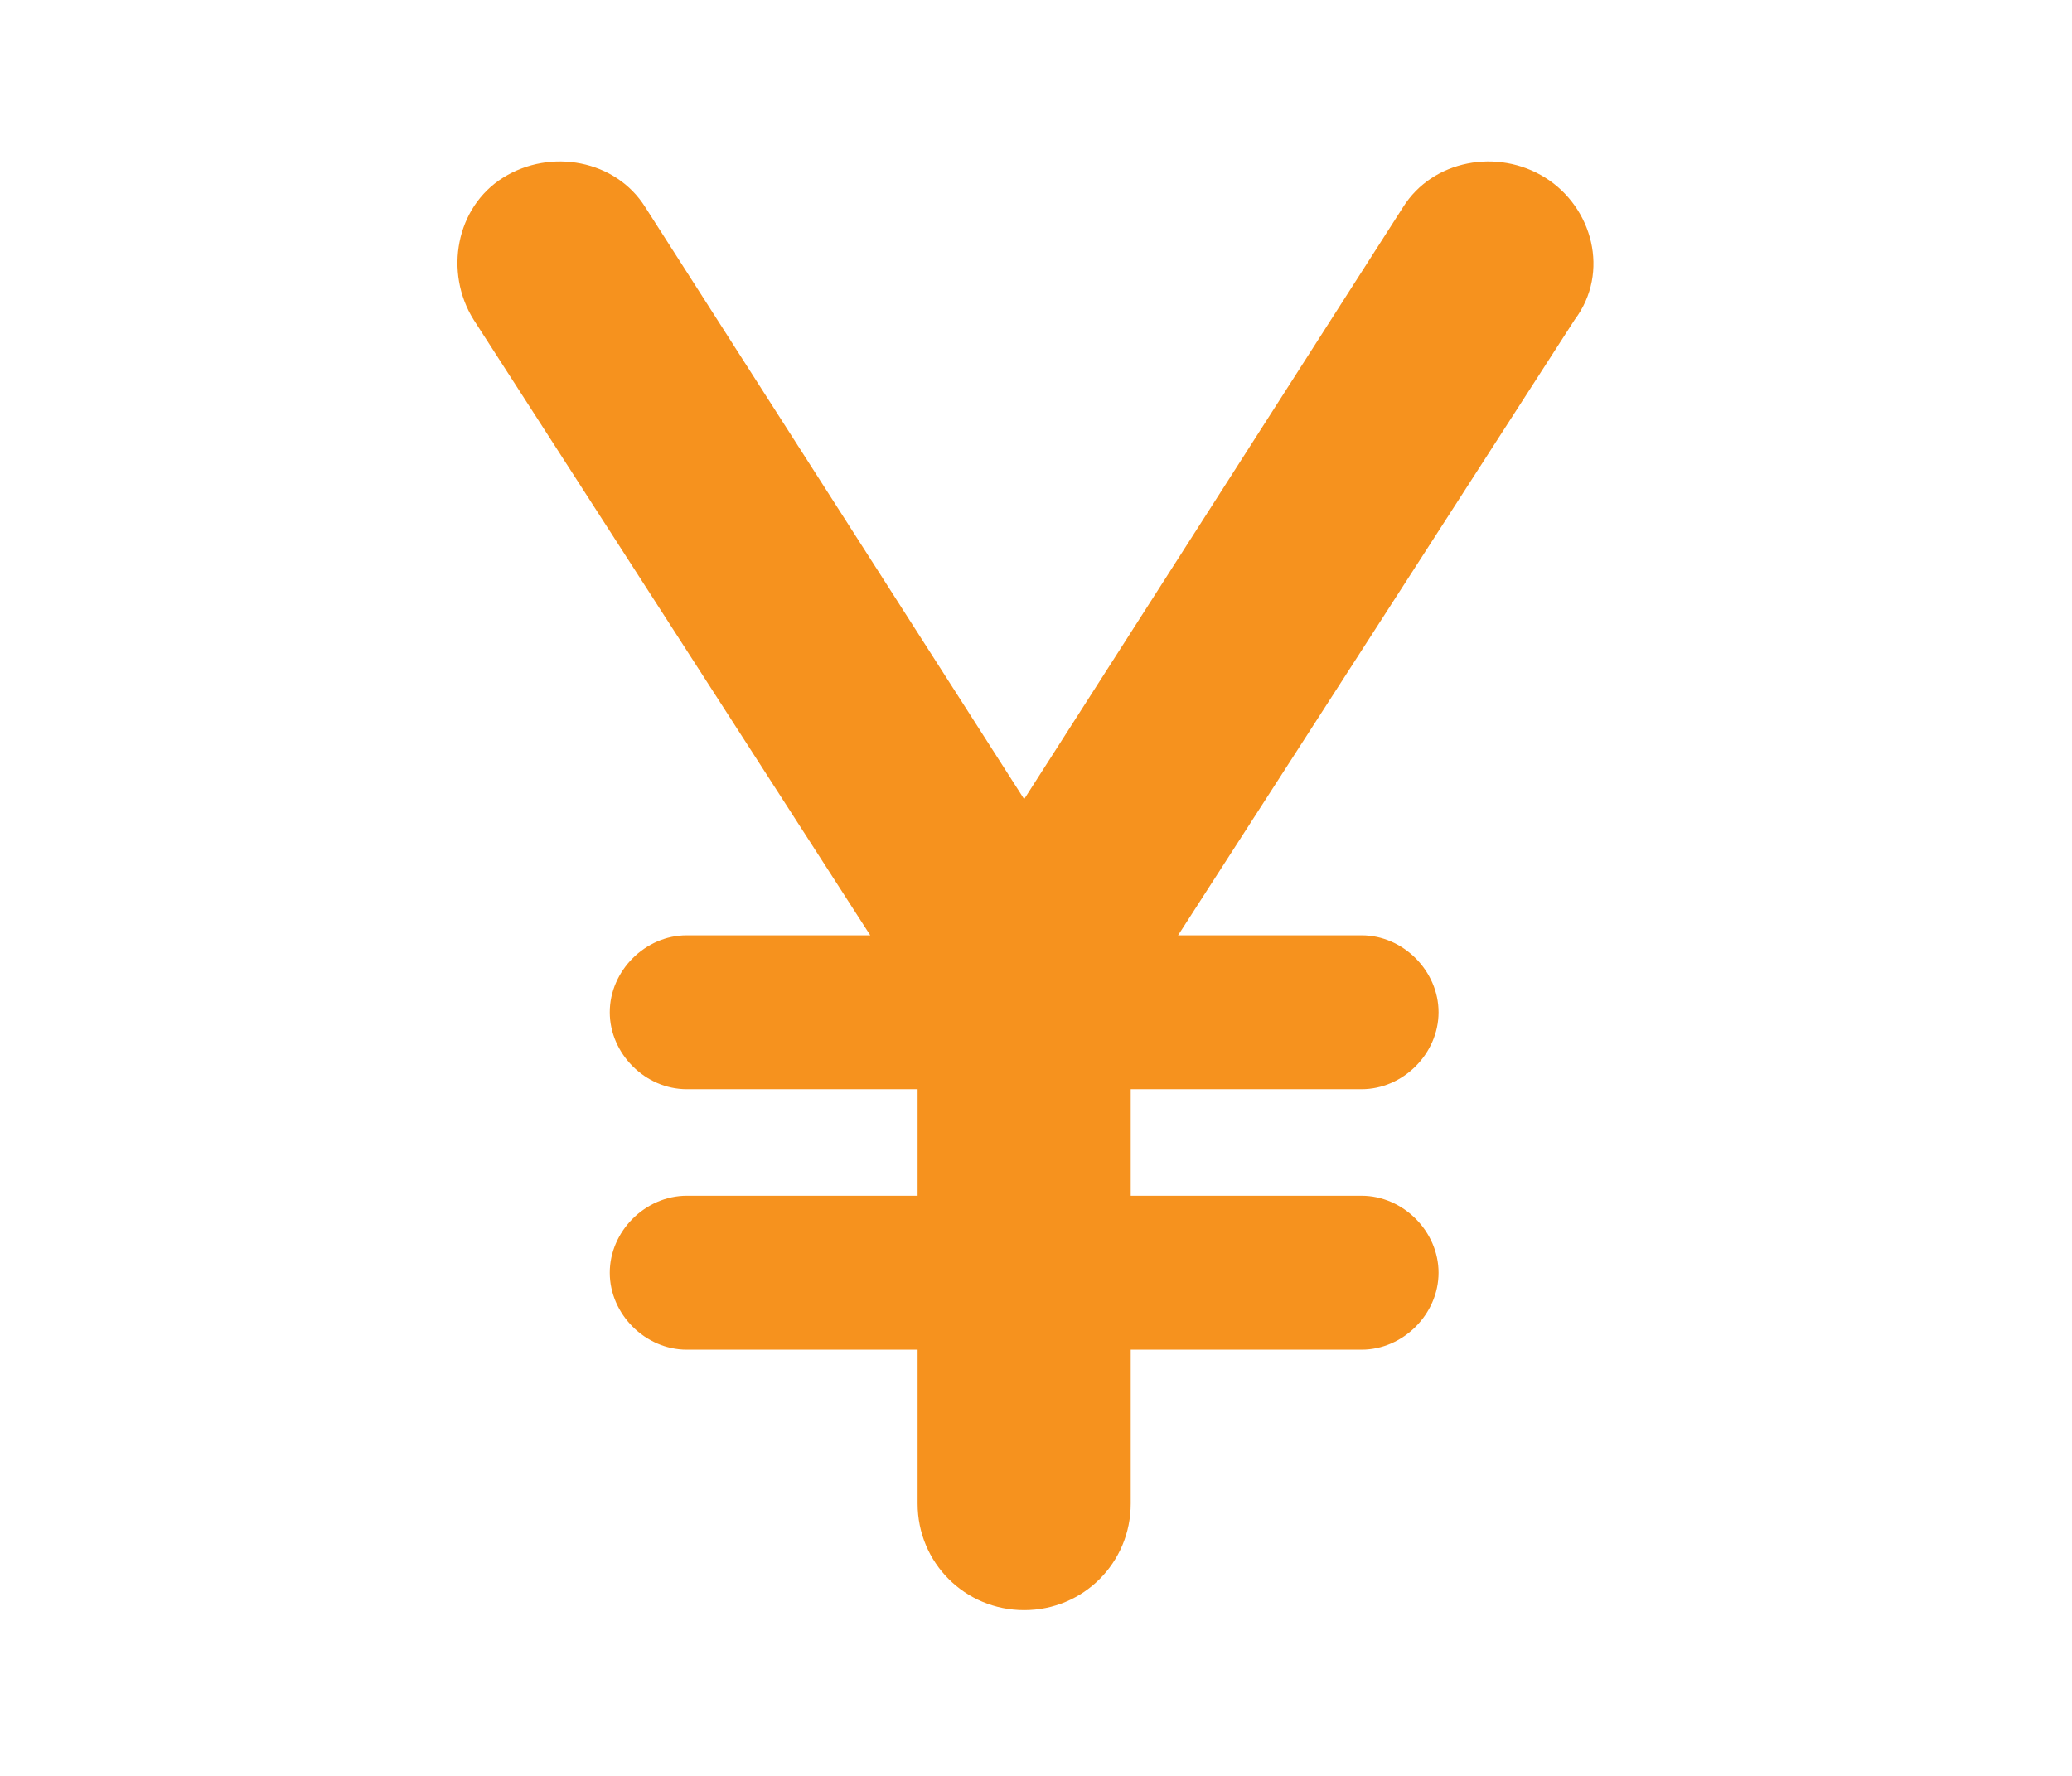 <?xml version="1.0" encoding="UTF-8"?>
<svg id="_レイヤー_1" data-name="レイヤー_1" xmlns="http://www.w3.org/2000/svg" version="1.1" viewBox="0 0 35 30">
  <!-- Generator: Adobe Illustrator 30.0.0, SVG Export Plug-In . SVG Version: 2.1.1 Build 123)  -->
  <defs>
    <style>
      .st0 {
        fill: #f6921e;
      }
    </style>
  </defs>
  <path class="st0" d="M10.9,3.5l6.4,10,6.4-10c.5-.8,1.6-1,2.4-.5.8.5,1.1,1.6.5,2.4l-6.7,10.4h3.1c.7,0,1.3.6,1.3,1.3s-.6,1.3-1.3,1.3h-3.9v1.8h3.9c.7,0,1.3.6,1.3,1.3s-.6,1.3-1.3,1.3h-3.9v2.6c0,1-.8,1.8-1.8,1.8s-1.8-.8-1.8-1.8v-2.6h-3.9c-.7,0-1.3-.6-1.3-1.3s.6-1.3,1.3-1.3h3.9v-1.8h-3.9c-.7,0-1.3-.6-1.3-1.3s.6-1.3,1.3-1.3h3.1L8,5.4c-.5-.8-.3-1.9.5-2.4.8-.5,1.9-.3,2.4.5Z"/>
</svg>